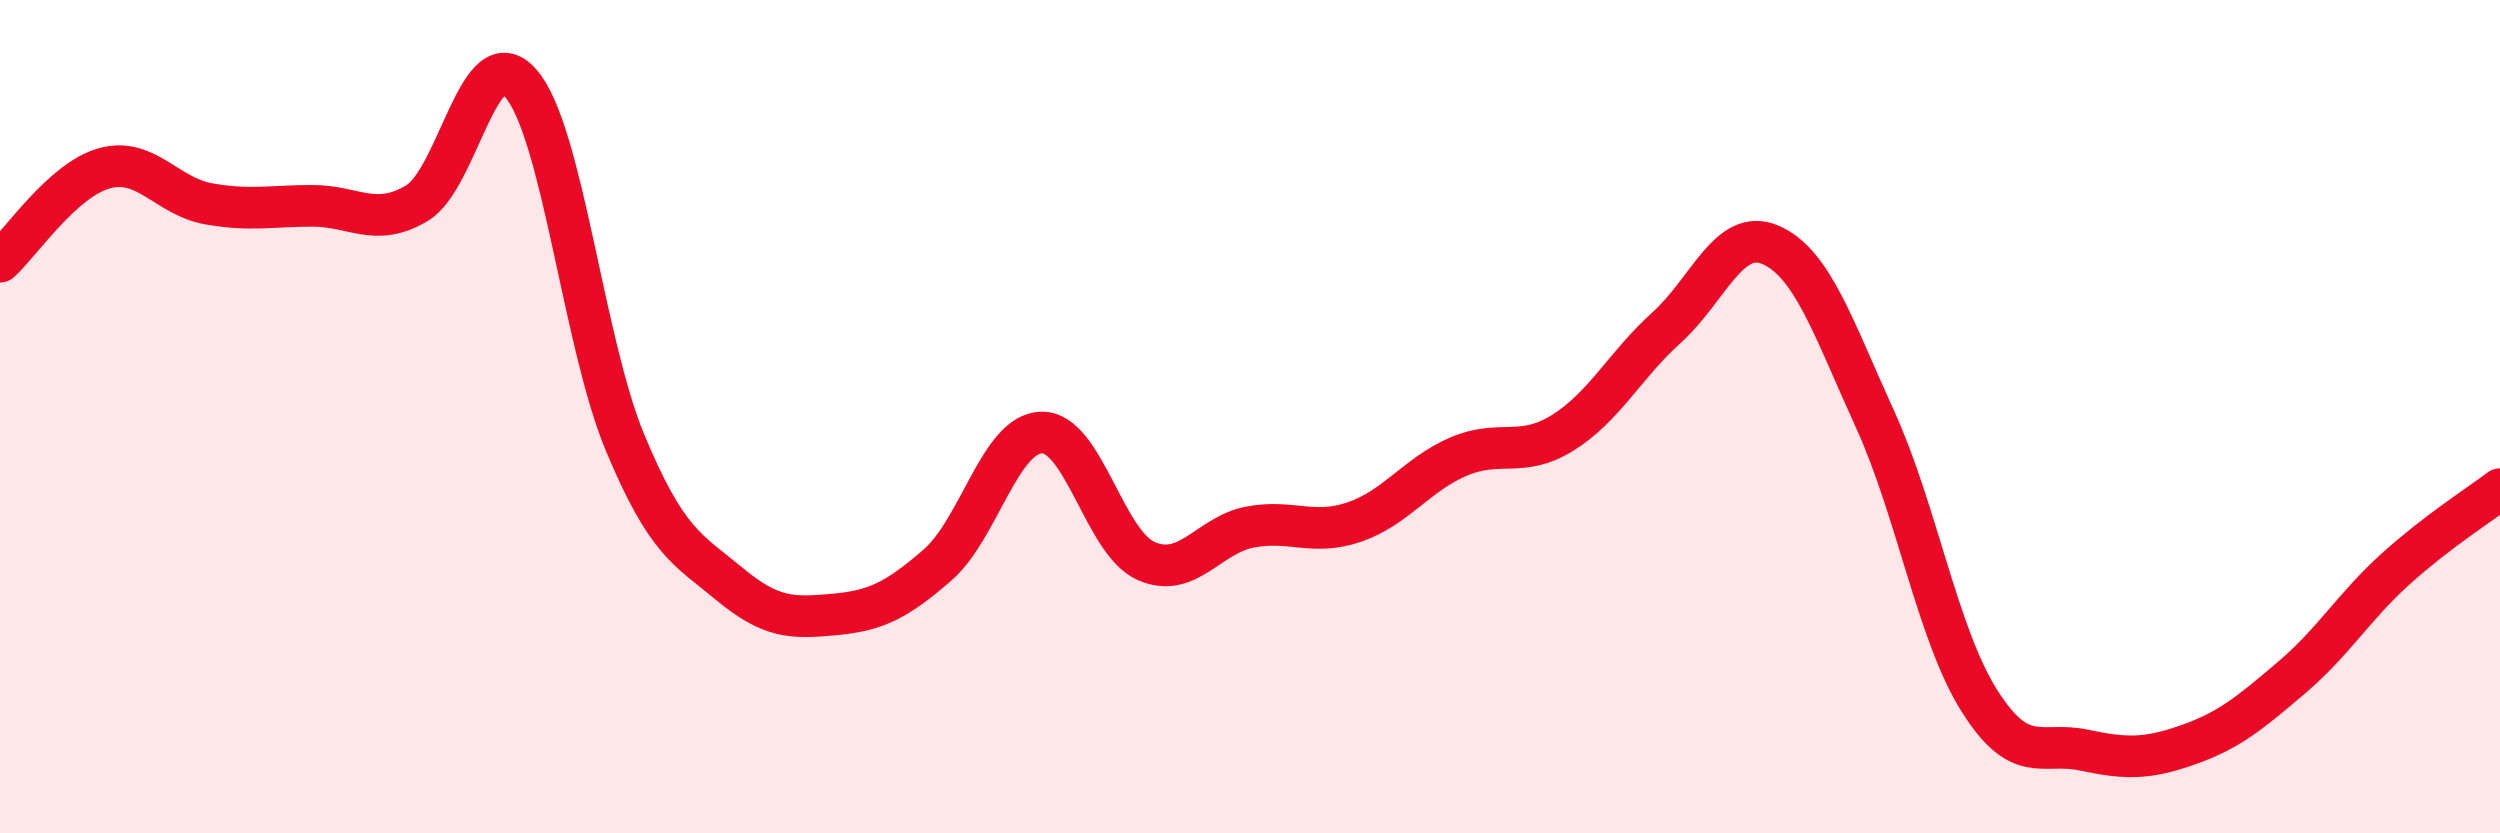 
    <svg width="60" height="20" viewBox="0 0 60 20" xmlns="http://www.w3.org/2000/svg">
      <path
        d="M 0,6.28 C 0.5,5.83 1.5,4.32 2.5,4.04 C 3.5,3.76 4,4.71 5,4.89 C 6,5.07 6.5,4.94 7.5,4.94 C 8.5,4.94 9,5.47 10,4.88 C 11,4.29 11.5,0.85 12.5,2 C 13.5,3.15 14,8.22 15,10.62 C 16,13.02 16.5,13.18 17.5,14.01 C 18.5,14.84 19,14.84 20,14.75 C 21,14.66 21.5,14.43 22.5,13.56 C 23.5,12.69 24,10.4 25,10.38 C 26,10.36 26.5,13.01 27.5,13.46 C 28.5,13.91 29,12.84 30,12.65 C 31,12.46 31.5,12.87 32.5,12.53 C 33.5,12.19 34,11.39 35,10.96 C 36,10.53 36.5,11.01 37.5,10.39 C 38.5,9.77 39,8.76 40,7.86 C 41,6.96 41.5,5.44 42.5,5.88 C 43.5,6.32 44,7.87 45,10.06 C 46,12.25 46.5,15.22 47.5,16.81 C 48.5,18.4 49,17.79 50,18 C 51,18.21 51.5,18.23 52.5,17.88 C 53.5,17.53 54,17.11 55,16.26 C 56,15.41 56.5,14.55 57.5,13.65 C 58.5,12.75 59.5,12.12 60,11.74L60 20L0 20Z"
        fill="#EB0A25"
        opacity="0.1"
        stroke-linecap="round"
        stroke-linejoin="round"
      />
      <path
        d="M 0,6.28 C 0.5,5.83 1.5,4.32 2.5,4.04 C 3.5,3.76 4,4.71 5,4.89 C 6,5.07 6.5,4.94 7.5,4.94 C 8.5,4.94 9,5.47 10,4.88 C 11,4.29 11.5,0.85 12.5,2 C 13.5,3.15 14,8.22 15,10.62 C 16,13.02 16.5,13.18 17.5,14.01 C 18.5,14.84 19,14.84 20,14.75 C 21,14.66 21.5,14.43 22.5,13.56 C 23.5,12.69 24,10.4 25,10.38 C 26,10.36 26.5,13.01 27.5,13.46 C 28.5,13.91 29,12.84 30,12.65 C 31,12.46 31.5,12.87 32.5,12.53 C 33.5,12.19 34,11.39 35,10.96 C 36,10.53 36.5,11.01 37.5,10.39 C 38.5,9.77 39,8.76 40,7.86 C 41,6.96 41.5,5.44 42.5,5.88 C 43.5,6.32 44,7.87 45,10.06 C 46,12.25 46.5,15.22 47.5,16.81 C 48.5,18.4 49,17.79 50,18 C 51,18.21 51.5,18.23 52.5,17.88 C 53.5,17.53 54,17.11 55,16.26 C 56,15.41 56.5,14.55 57.5,13.65 C 58.5,12.75 59.5,12.12 60,11.74"
        stroke="#EB0A25"
        stroke-width="1"
        fill="none"
        stroke-linecap="round"
        stroke-linejoin="round"
      />
    </svg>
  